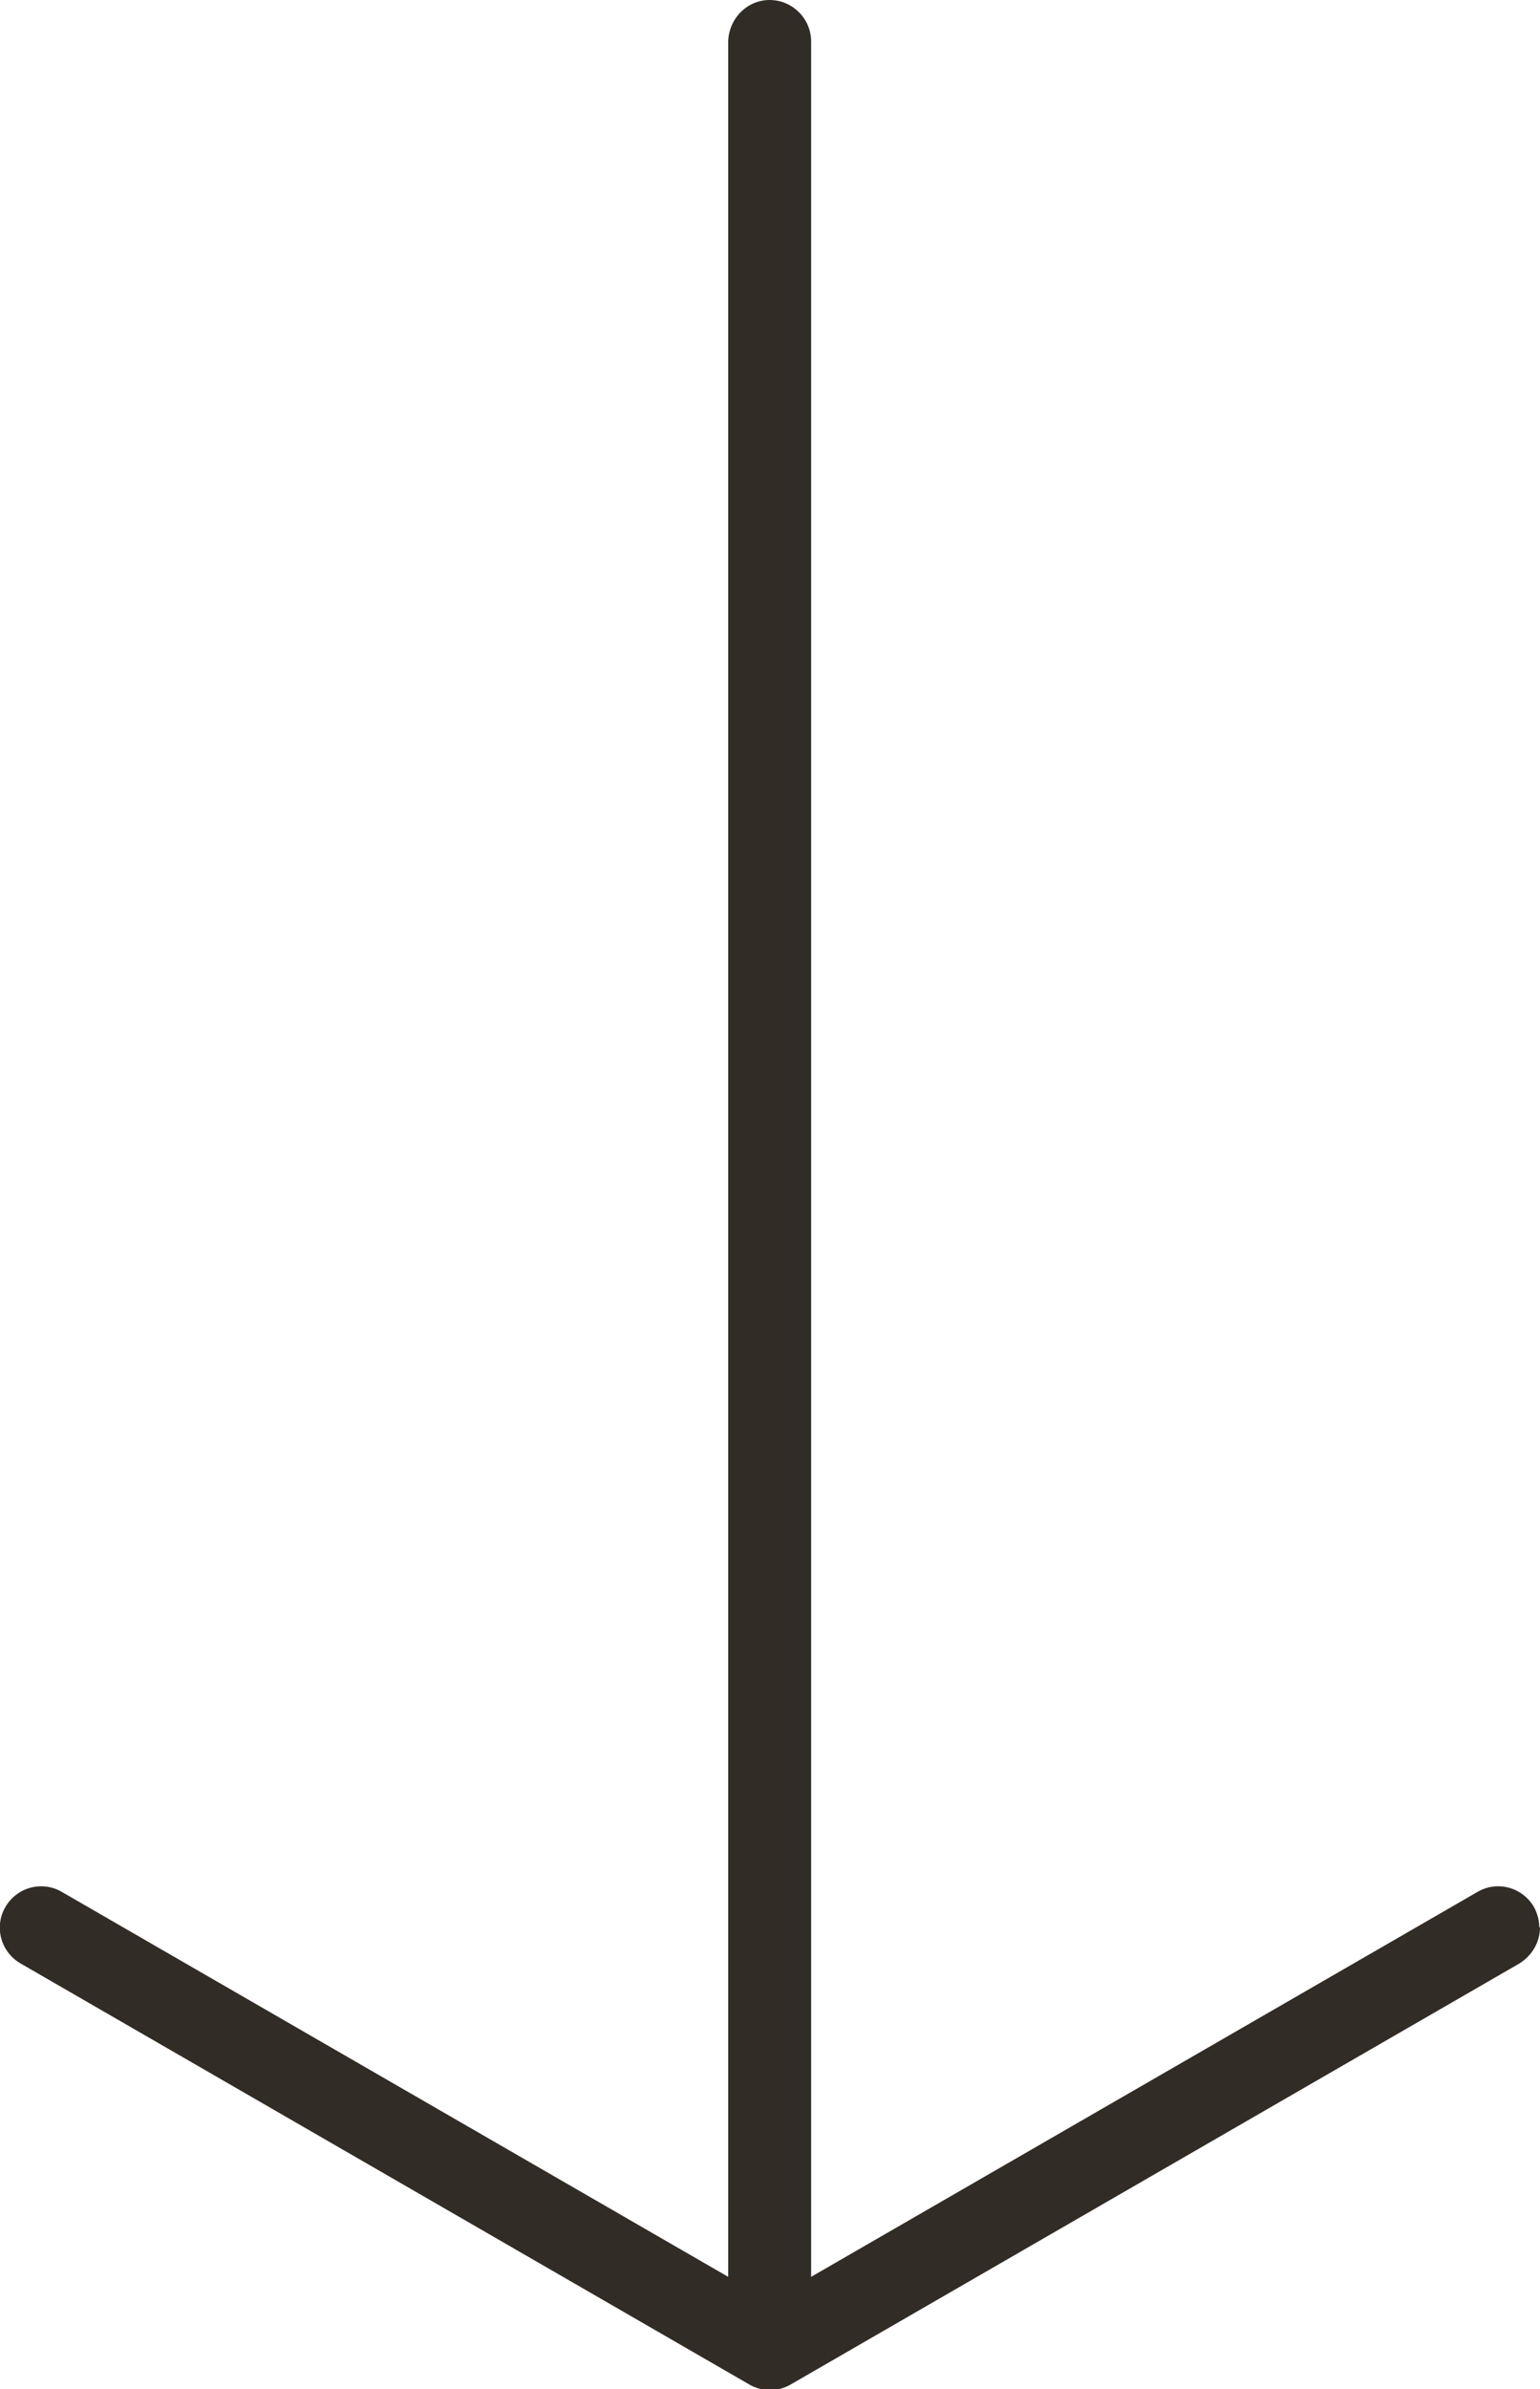 <?xml version="1.0" encoding="UTF-8"?>
<svg id="Layer_2" data-name="Layer 2" xmlns="http://www.w3.org/2000/svg" viewBox="0 0 22.65 35.12">
  <defs>
    <style>
      .cls-1 {
        fill: #322c26;
      }
    </style>
  </defs>
  <g id="Layer_1-2" data-name="Layer 1">
    <g>
      <path class="cls-1" d="M11.93,.61V34.48c0,.33-.27,.61-.61,.61s-.61-.27-.61-.61V.61C10.72,.27,10.99,0,11.32,0s.61,.27,.61,.61Z"/>
      <path class="cls-1" d="M22.65,28.33c0,.21-.11,.41-.3,.53l-10.72,6.19c-.19,.11-.42,.11-.61,0L.3,28.86c-.29-.17-.39-.54-.22-.83,.17-.29,.54-.39,.83-.22l10.41,6.01,10.41-6.01c.29-.17,.66-.07,.83,.22,.05,.09,.08,.2,.08,.3Z"/>
    </g>
  </g>
</svg>